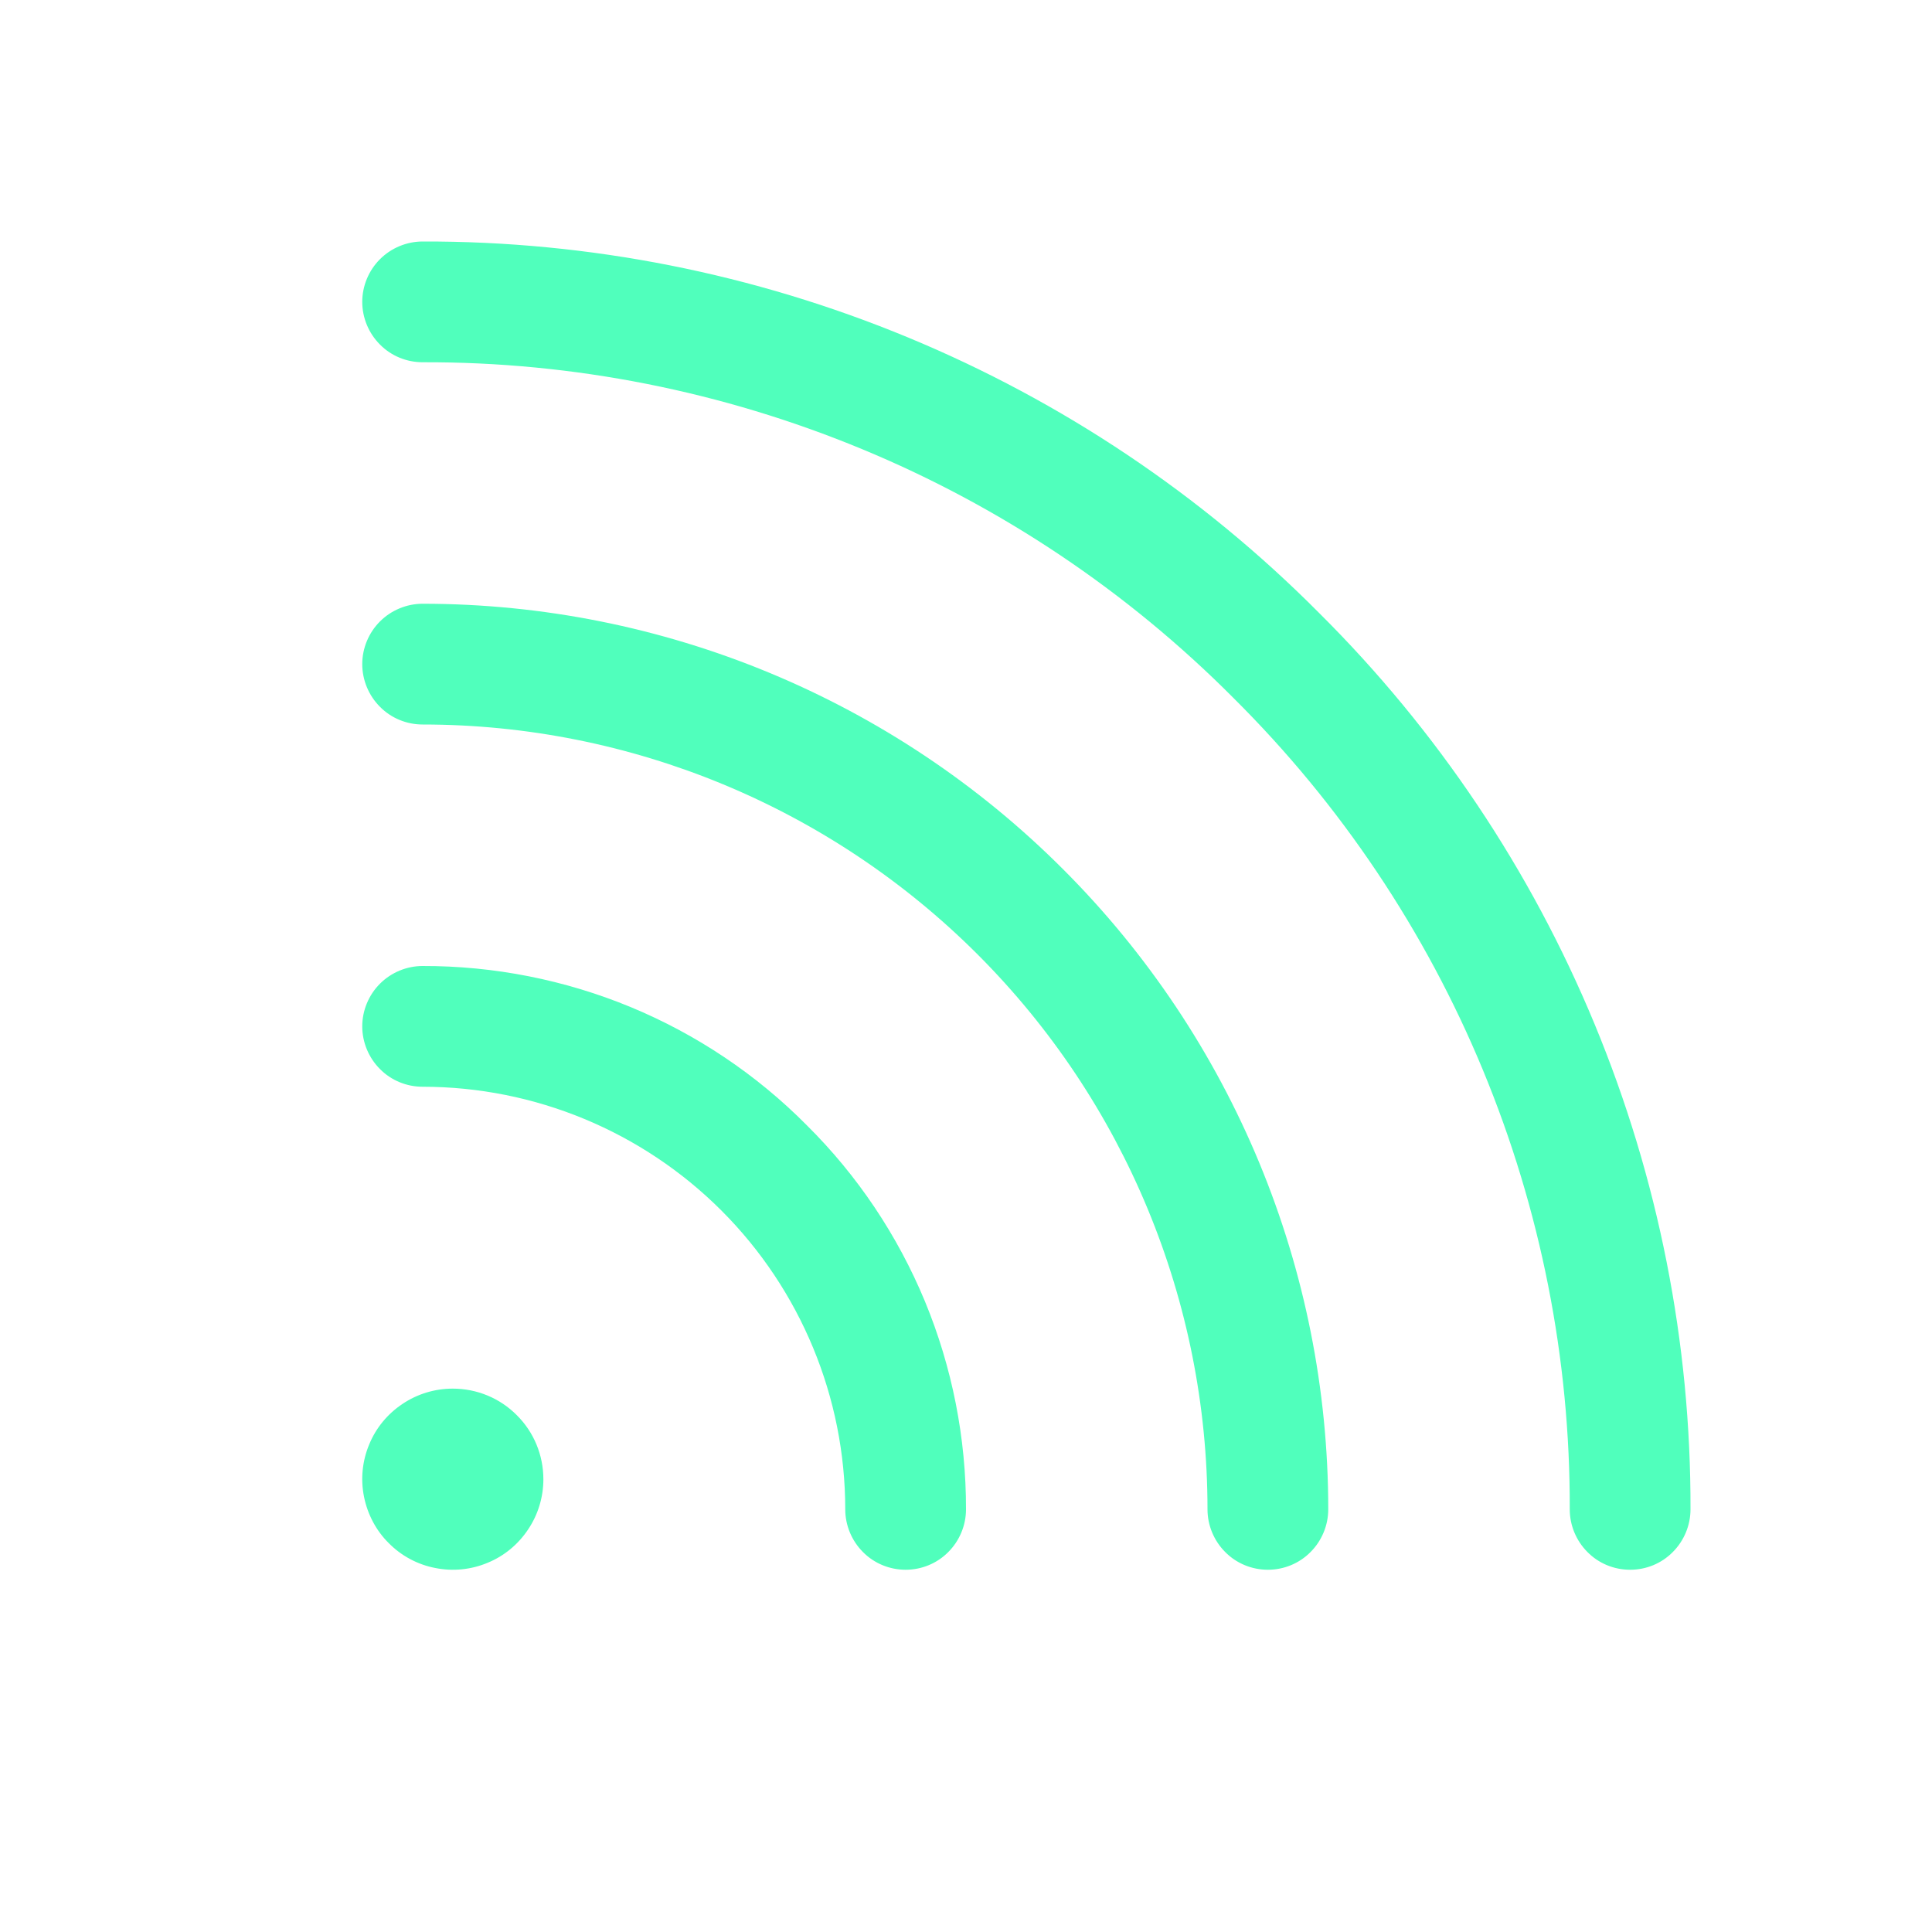 <svg width="12" height="12" viewBox="0 0 12 12" fill="none" xmlns="http://www.w3.org/2000/svg">
<path d="M5.011 6.989C5.326 7.301 5.575 7.673 5.745 8.083C5.914 8.492 6.001 8.932 6 9.375C6 9.474 5.96 9.57 5.89 9.64C5.82 9.711 5.724 9.75 5.625 9.75C5.526 9.75 5.43 9.711 5.36 9.64C5.29 9.57 5.25 9.474 5.25 9.375C5.25 8.679 4.973 8.011 4.481 7.519C3.989 7.027 3.321 6.75 2.625 6.75C2.526 6.75 2.43 6.711 2.36 6.64C2.29 6.57 2.25 6.474 2.25 6.375C2.25 6.276 2.29 6.18 2.36 6.11C2.43 6.04 2.526 6 2.625 6C3.068 5.999 3.508 6.086 3.917 6.255C4.327 6.425 4.699 6.674 5.011 6.989ZM2.625 3.75C2.526 3.75 2.43 3.79 2.36 3.86C2.29 3.93 2.25 4.026 2.25 4.125C2.25 4.224 2.29 4.32 2.36 4.39C2.43 4.461 2.526 4.5 2.625 4.5C3.918 4.5 5.158 5.014 6.072 5.928C6.986 6.842 7.5 8.082 7.5 9.375C7.5 9.474 7.54 9.57 7.61 9.64C7.68 9.711 7.776 9.75 7.875 9.75C7.974 9.75 8.07 9.711 8.14 9.64C8.21 9.57 8.25 9.474 8.25 9.375C8.25 7.883 7.657 6.452 6.602 5.398C5.548 4.343 4.117 3.75 2.625 3.75ZM8.193 3.807C7.464 3.073 6.596 2.492 5.64 2.096C4.684 1.7 3.66 1.497 2.625 1.5C2.526 1.5 2.43 1.54 2.36 1.61C2.29 1.68 2.25 1.776 2.25 1.875C2.25 1.974 2.29 2.07 2.36 2.14C2.43 2.211 2.526 2.25 2.625 2.25C3.561 2.247 4.488 2.431 5.353 2.789C6.218 3.147 7.003 3.673 7.663 4.337C8.327 4.997 8.853 5.782 9.211 6.647C9.569 7.512 9.753 8.439 9.75 9.375C9.75 9.474 9.79 9.57 9.86 9.64C9.93 9.711 10.025 9.75 10.125 9.75C10.225 9.75 10.32 9.711 10.39 9.64C10.46 9.57 10.5 9.474 10.5 9.375C10.503 8.34 10.3 7.316 9.904 6.36C9.508 5.404 8.927 4.536 8.193 3.807ZM2.812 8.625C2.701 8.625 2.592 8.658 2.5 8.72C2.407 8.782 2.335 8.869 2.293 8.972C2.25 9.075 2.239 9.188 2.261 9.297C2.283 9.406 2.336 9.507 2.415 9.585C2.493 9.664 2.594 9.718 2.703 9.739C2.812 9.761 2.925 9.75 3.028 9.707C3.131 9.665 3.218 9.593 3.28 9.5C3.342 9.408 3.375 9.299 3.375 9.188C3.375 9.038 3.316 8.895 3.21 8.79C3.105 8.684 2.962 8.625 2.812 8.625Z" fill="#50FFBC"/>
</svg>
